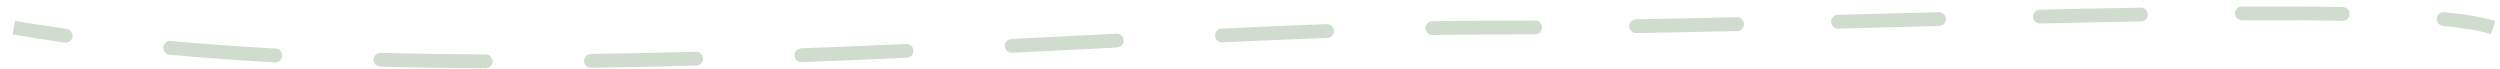 <svg width="181" height="5" viewBox="0 0 181 5" fill="none" xmlns="http://www.w3.org/2000/svg">
<path d="M4.687 3.084C4.96 3.122 5.213 2.932 5.252 2.659C5.291 2.385 5.1 2.132 4.827 2.093L4.687 3.084ZM12.371 2.965C12.096 2.94 11.852 3.142 11.827 3.417C11.801 3.692 12.004 3.936 12.279 3.961L12.371 2.965ZM19.901 4.517C20.177 4.532 20.413 4.321 20.428 4.045C20.443 3.769 20.232 3.533 19.956 3.518L19.901 4.517ZM27.557 3.825C27.281 3.818 27.052 4.036 27.044 4.312C27.037 4.588 27.255 4.818 27.53 4.825L27.557 3.825ZM35.16 4.941C35.436 4.942 35.66 4.719 35.662 4.443C35.663 4.167 35.44 3.942 35.164 3.941L35.16 4.941ZM42.775 3.904C42.499 3.908 42.278 4.135 42.282 4.411C42.286 4.687 42.512 4.908 42.789 4.904L42.775 3.904ZM50.415 4.748C50.691 4.74 50.909 4.51 50.901 4.234C50.894 3.958 50.664 3.74 50.388 3.748L50.415 4.748ZM58 3.499C57.724 3.51 57.509 3.742 57.519 4.018C57.529 4.294 57.762 4.509 58.038 4.499L58 3.499ZM65.656 4.182C65.932 4.169 66.145 3.935 66.133 3.66C66.12 3.384 65.887 3.17 65.611 3.183L65.656 4.182ZM73.22 2.821C72.944 2.835 72.732 3.07 72.745 3.345C72.759 3.621 72.994 3.834 73.269 3.82L73.22 2.821ZM80.876 3.439C81.152 3.425 81.364 3.191 81.35 2.915C81.336 2.639 81.102 2.427 80.826 2.441L80.876 3.439ZM88.447 2.069C88.171 2.082 87.958 2.316 87.971 2.591C87.984 2.867 88.218 3.081 88.493 3.068L88.447 2.069ZM96.1 2.746C96.376 2.736 96.591 2.504 96.581 2.228C96.571 1.952 96.339 1.736 96.063 1.746L96.1 2.746ZM103.697 1.534C103.421 1.538 103.201 1.766 103.205 2.042C103.21 2.318 103.437 2.538 103.713 2.533L103.697 1.534ZM111.15 2.486C111.426 2.484 111.648 2.259 111.646 1.983C111.644 1.707 111.419 1.484 111.143 1.486L111.15 2.486ZM118.45 1.395C118.174 1.4 117.954 1.628 117.958 1.904C117.963 2.18 118.191 2.4 118.467 2.395L118.45 1.395ZM125.778 2.248C126.054 2.242 126.273 2.013 126.267 1.737C126.26 1.461 126.031 1.242 125.755 1.249L125.778 2.248ZM133.062 1.071C132.786 1.078 132.568 1.308 132.575 1.584C132.582 1.86 132.811 2.078 133.087 2.071L133.062 1.071ZM140.393 1.883C140.669 1.876 140.887 1.646 140.88 1.37C140.873 1.094 140.643 0.876 140.367 0.883L140.393 1.883ZM147.679 0.703C147.403 0.709 147.184 0.938 147.191 1.214C147.197 1.49 147.426 1.709 147.702 1.702L147.679 0.703ZM155.009 1.553C155.285 1.548 155.505 1.321 155.501 1.044C155.496 0.768 155.268 0.548 154.992 0.553L155.009 1.553ZM162.309 0.468C162.033 0.469 161.81 0.694 161.811 0.97C161.813 1.246 162.038 1.469 162.314 1.468L162.309 0.468ZM169.602 1.512C169.878 1.518 170.107 1.298 170.112 1.022C170.118 0.746 169.899 0.518 169.623 0.512L169.602 1.512ZM176.973 0.882C176.698 0.855 176.453 1.056 176.426 1.331C176.399 1.605 176.6 1.85 176.874 1.878L176.973 0.882ZM0.915 2.493C2.149 2.706 3.407 2.902 4.687 3.084L4.827 2.093C3.556 1.914 2.308 1.719 1.085 1.507L0.915 2.493ZM12.279 3.961C14.764 4.19 17.309 4.373 19.901 4.517L19.956 3.518C17.375 3.375 14.842 3.193 12.371 2.965L12.279 3.961ZM27.53 4.825C30.047 4.892 32.594 4.929 35.16 4.941L35.164 3.941C32.605 3.929 30.066 3.893 27.557 3.825L27.53 4.825ZM42.789 4.904C45.327 4.87 47.873 4.817 50.415 4.748L50.388 3.748C47.85 3.817 45.309 3.87 42.775 3.904L42.789 4.904ZM58.038 4.499C60.595 4.402 63.139 4.295 65.656 4.182L65.611 3.183C63.095 3.296 60.555 3.403 58 3.499L58.038 4.499ZM73.269 3.82C75.85 3.693 78.39 3.564 80.876 3.439L80.826 2.441C78.34 2.565 75.8 2.694 73.22 2.821L73.269 3.82ZM88.493 3.068C91.119 2.945 93.66 2.836 96.1 2.746L96.063 1.746C93.619 1.836 91.074 1.946 88.447 2.069L88.493 3.068ZM103.713 2.533C105.02 2.512 106.284 2.5 107.5 2.5V1.5C106.277 1.5 105.008 1.512 103.697 1.534L103.713 2.533ZM107.5 2.5C108.692 2.5 109.91 2.495 111.15 2.486L111.143 1.486C109.904 1.495 108.689 1.5 107.5 1.5V2.5ZM118.467 2.395C120.864 2.355 123.31 2.304 125.778 2.248L125.755 1.249C123.289 1.305 120.845 1.355 118.45 1.395L118.467 2.395ZM133.087 2.071C135.532 2.009 137.976 1.945 140.393 1.883L140.367 0.883C137.95 0.945 135.507 1.009 133.062 1.071L133.087 2.071ZM147.702 1.702C150.207 1.644 152.652 1.593 155.009 1.553L154.992 0.553C152.633 0.593 150.185 0.645 147.679 0.703L147.702 1.702ZM162.314 1.468C164.948 1.455 167.396 1.467 169.602 1.512L169.623 0.512C167.405 0.467 164.948 0.455 162.309 0.468L162.314 1.468ZM176.874 1.878C178.424 2.031 179.593 2.23 180.345 2.475L180.655 1.524C179.795 1.245 178.537 1.037 176.973 0.882L176.874 1.878Z" fill="#CFDCCE"/>
</svg>
